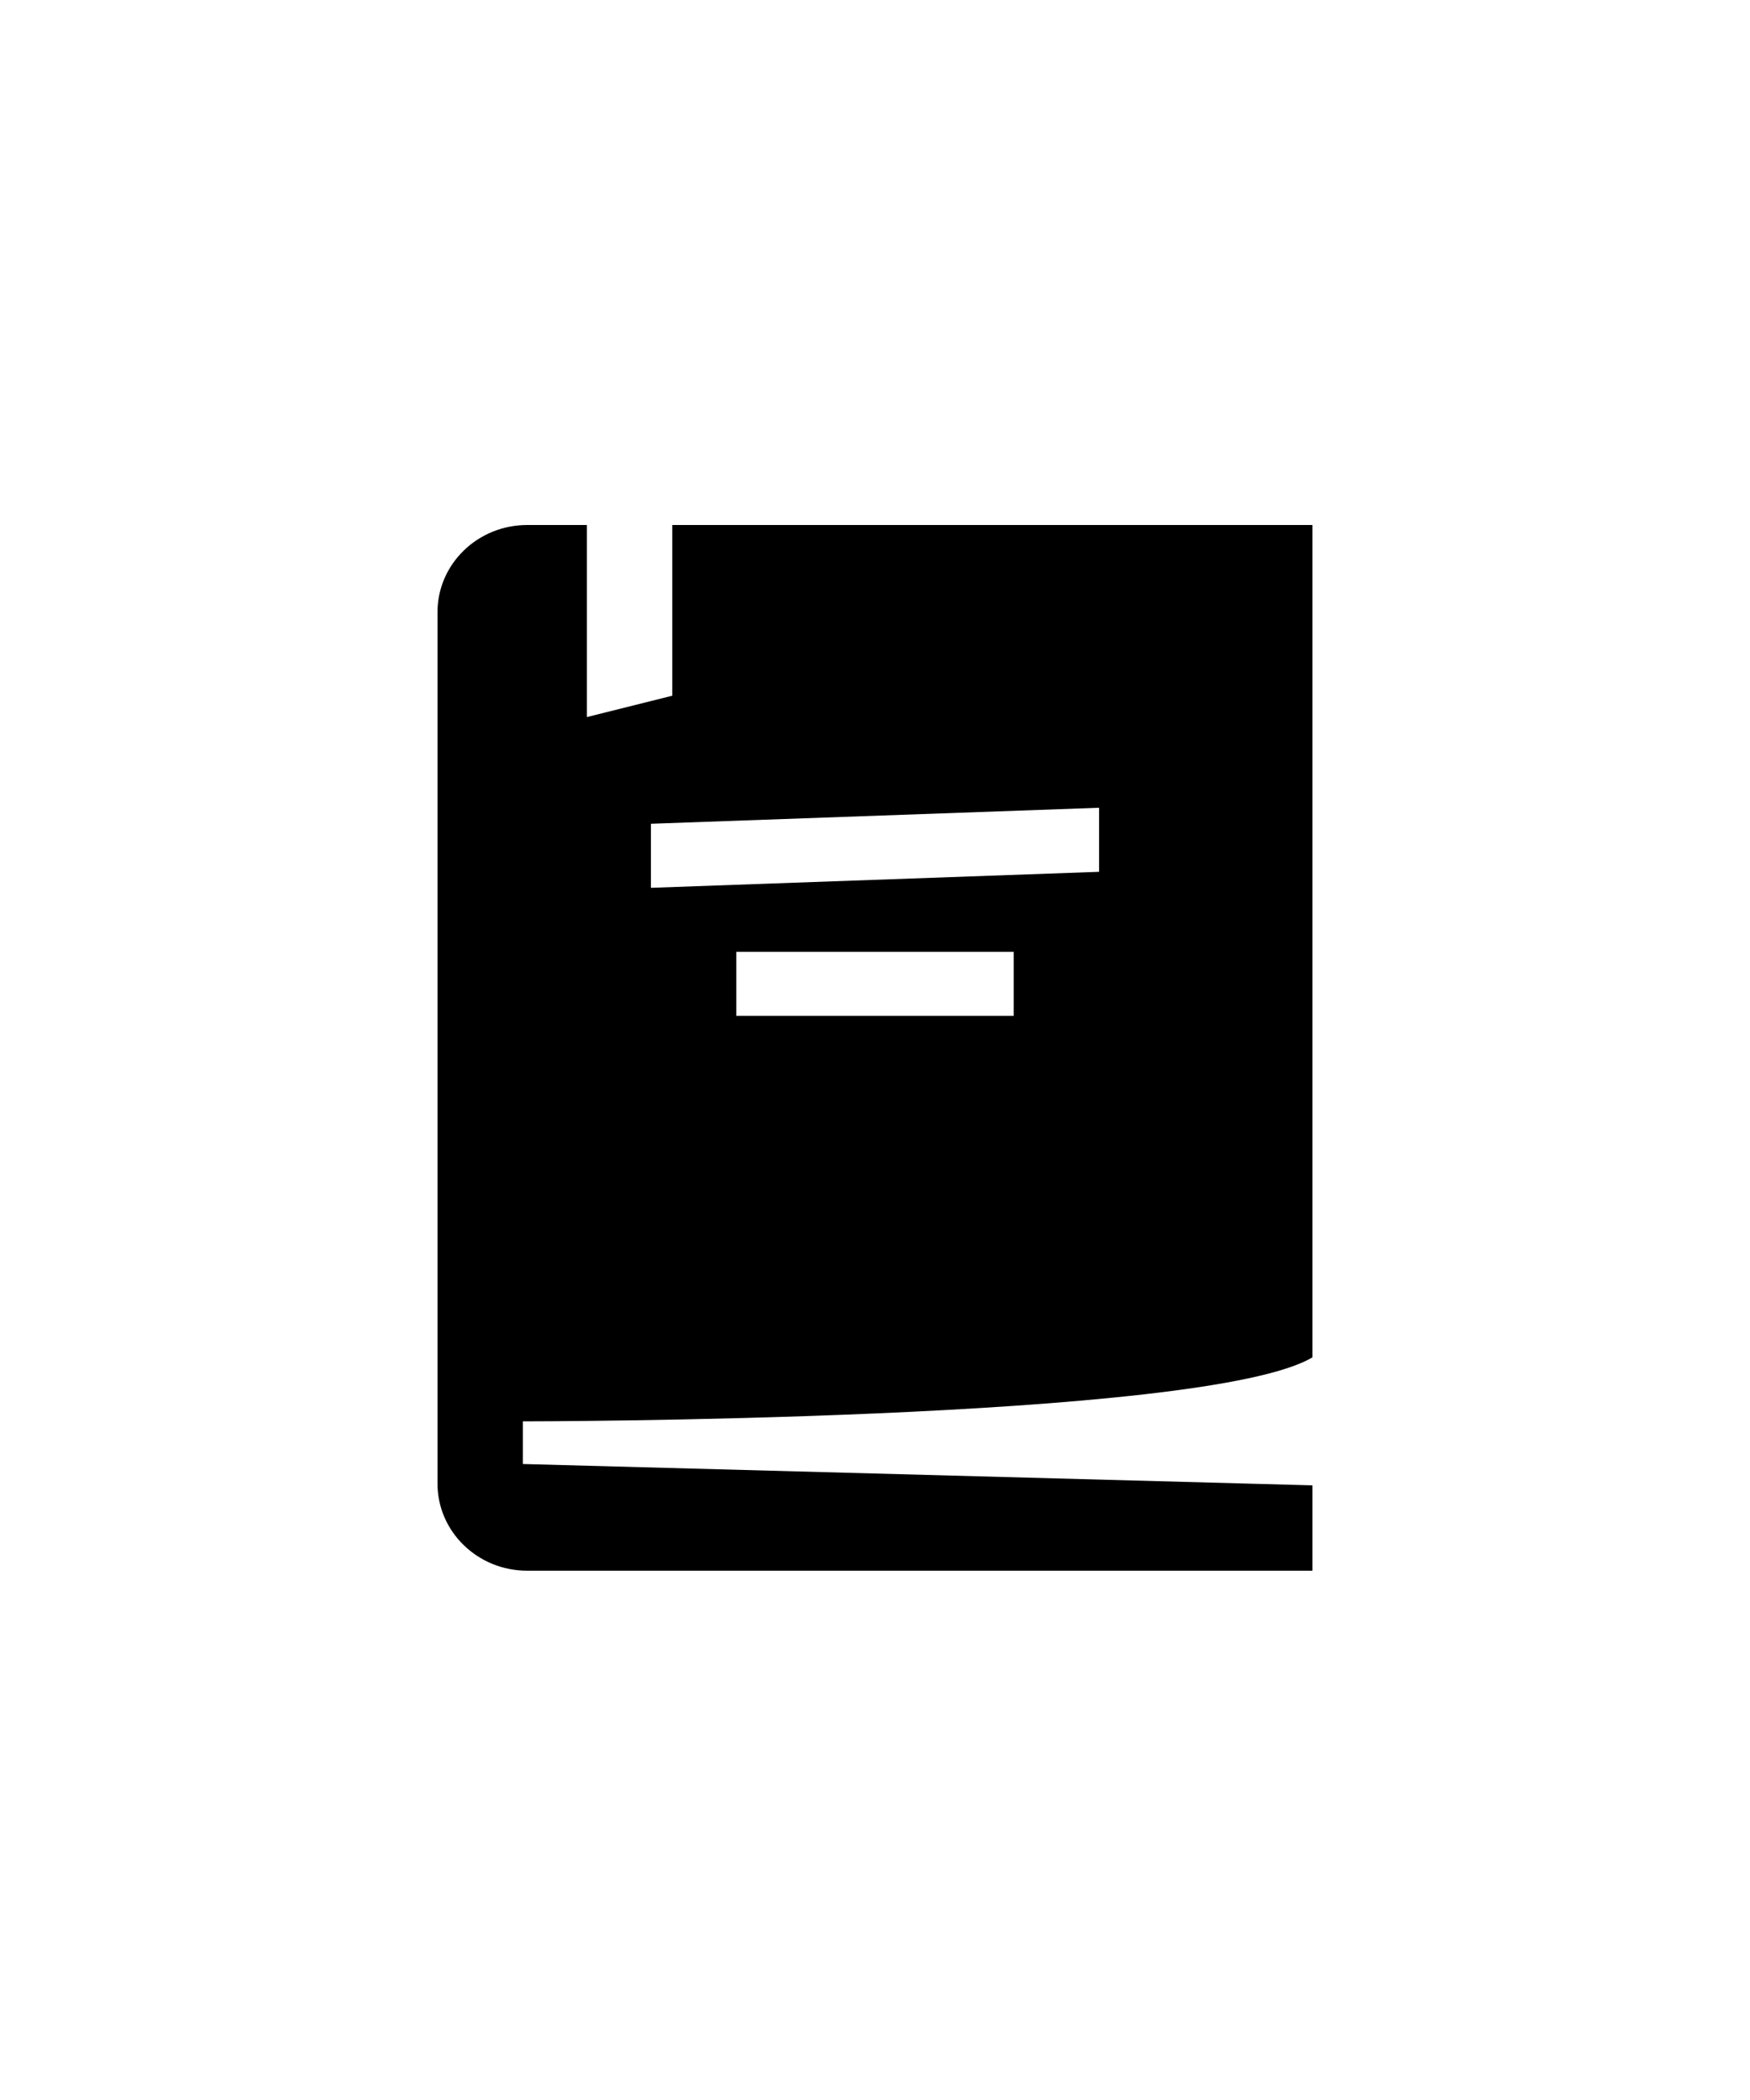 <?xml version="1.0" encoding="UTF-8"?> <svg xmlns="http://www.w3.org/2000/svg" width="40" height="48" viewBox="0 0 40 48" fill="none"> <path d="M30 31.024V12H15.366V15.902L13.415 16.39V12H12.051C10.918 12 10 12.892 10 13.992V33.91C10 35.011 10.918 35.902 12.051 35.902H30V33.951L11.951 33.463V32.488C11.951 32.488 27.561 32.488 30 31.024ZM23.171 23.22H16.829V21.756H23.171V23.22ZM14.878 18.829L25.122 18.463V19.927L14.878 20.293V18.829Z" fill="black"></path> </svg> 